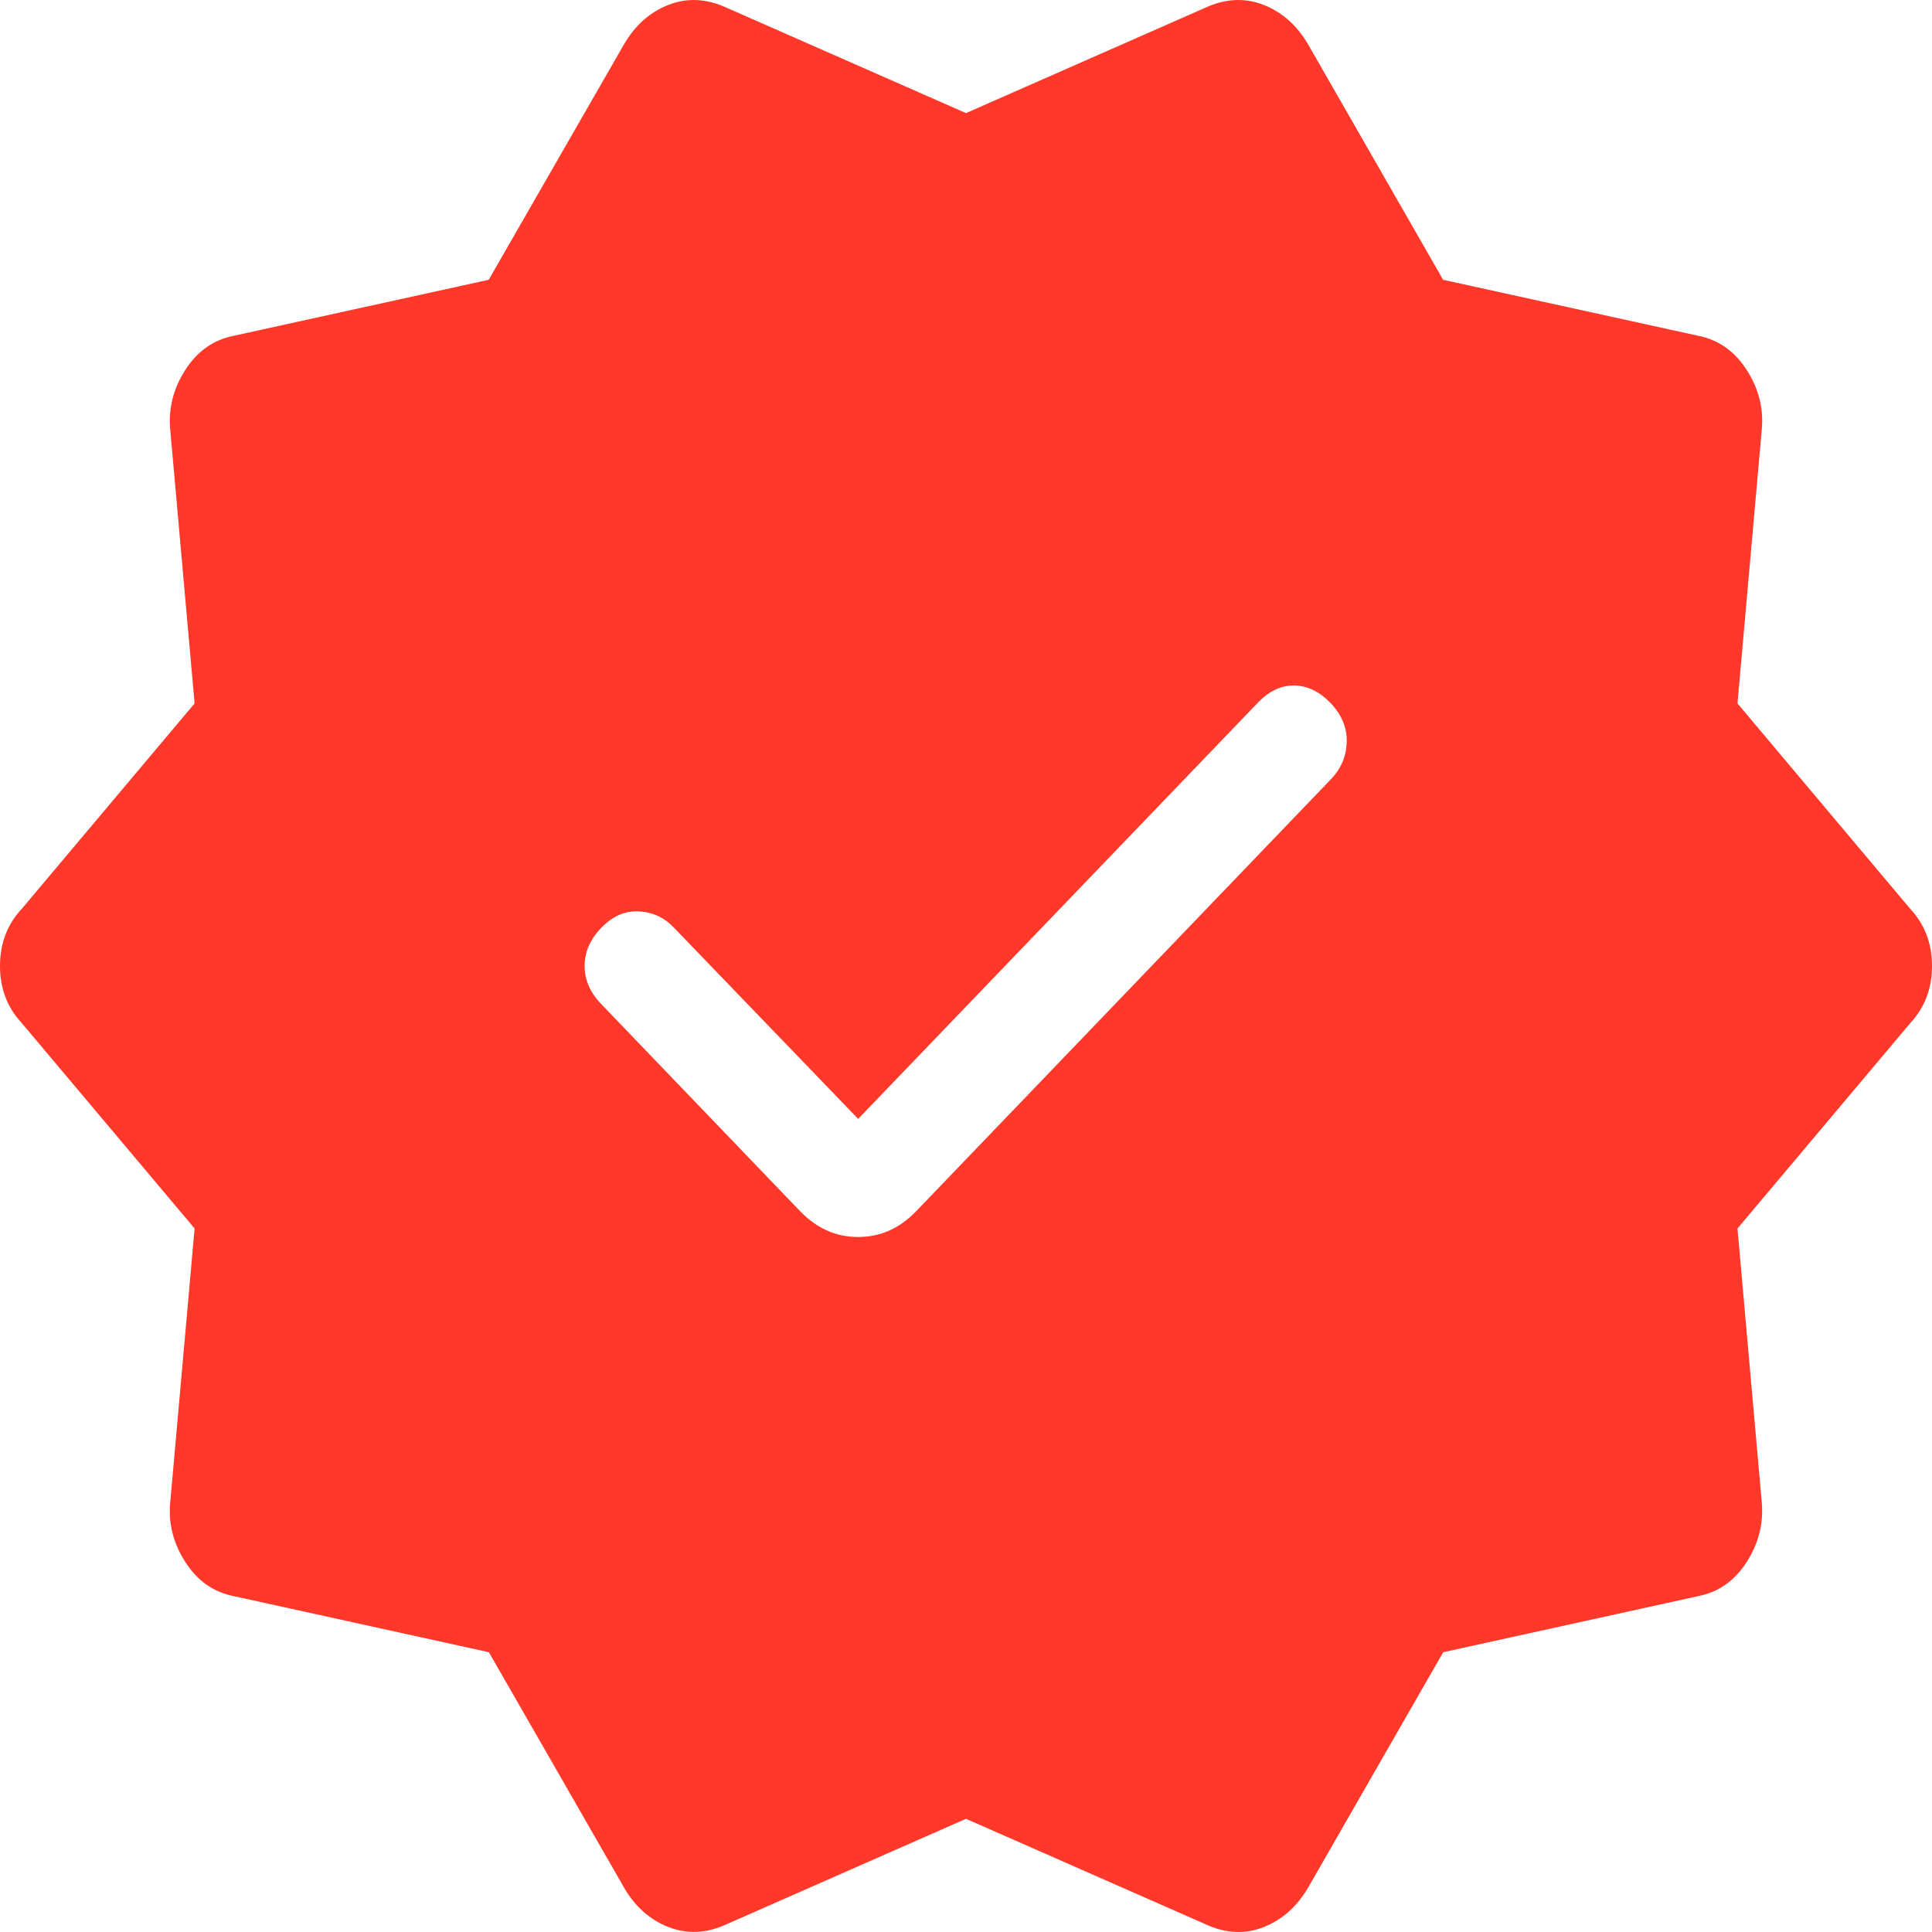 <?xml version="1.0" encoding="UTF-8"?> <svg xmlns="http://www.w3.org/2000/svg" width="22" height="22" viewBox="0 0 22 22" fill="none"><path d="M9.772 12.741L7.672 10.561C7.563 10.447 7.43 10.386 7.273 10.378C7.115 10.37 6.972 10.434 6.844 10.568C6.719 10.698 6.657 10.842 6.657 10.999C6.657 11.157 6.719 11.301 6.844 11.431L9.11 13.791C9.3 13.988 9.52 14.086 9.772 14.086C10.024 14.086 10.245 13.988 10.434 13.791L15.156 8.873C15.27 8.754 15.33 8.615 15.335 8.454C15.341 8.292 15.281 8.144 15.156 8.01C15.028 7.876 14.889 7.808 14.739 7.806C14.589 7.803 14.45 7.869 14.322 8.003L9.772 12.741ZM7.106 21.494L5.567 18.814L2.665 18.176C2.433 18.131 2.248 18.002 2.11 17.786C1.972 17.572 1.915 17.344 1.939 17.102L2.216 13.989L0.248 11.65C0.083 11.474 0 11.257 0 10.999C0 10.742 0.083 10.525 0.248 10.349L2.216 8.01L1.939 4.898C1.916 4.656 1.972 4.427 2.11 4.213C2.248 3.998 2.433 3.868 2.665 3.823L5.565 3.186L7.105 0.506C7.231 0.289 7.4 0.138 7.613 0.055C7.826 -0.028 8.046 -0.017 8.274 0.088L11 1.288L13.725 0.088C13.953 -0.017 14.174 -0.028 14.387 0.055C14.6 0.138 14.769 0.289 14.896 0.506L16.433 3.186L19.335 3.823C19.567 3.868 19.752 3.998 19.89 4.213C20.028 4.427 20.085 4.656 20.061 4.898L19.785 8.01L21.752 10.349C21.917 10.525 22 10.742 22 10.999C22 11.257 21.917 11.474 21.752 11.651L19.785 13.989L20.061 17.101C20.084 17.343 20.027 17.572 19.89 17.786C19.752 18.002 19.567 18.131 19.335 18.176L16.434 18.814L14.896 21.494C14.769 21.711 14.6 21.861 14.387 21.945C14.174 22.028 13.954 22.017 13.726 21.911L11 20.711L8.275 21.911C8.047 22.016 7.826 22.027 7.613 21.944C7.4 21.861 7.231 21.71 7.105 21.493" fill="#FF3829"></path></svg> 